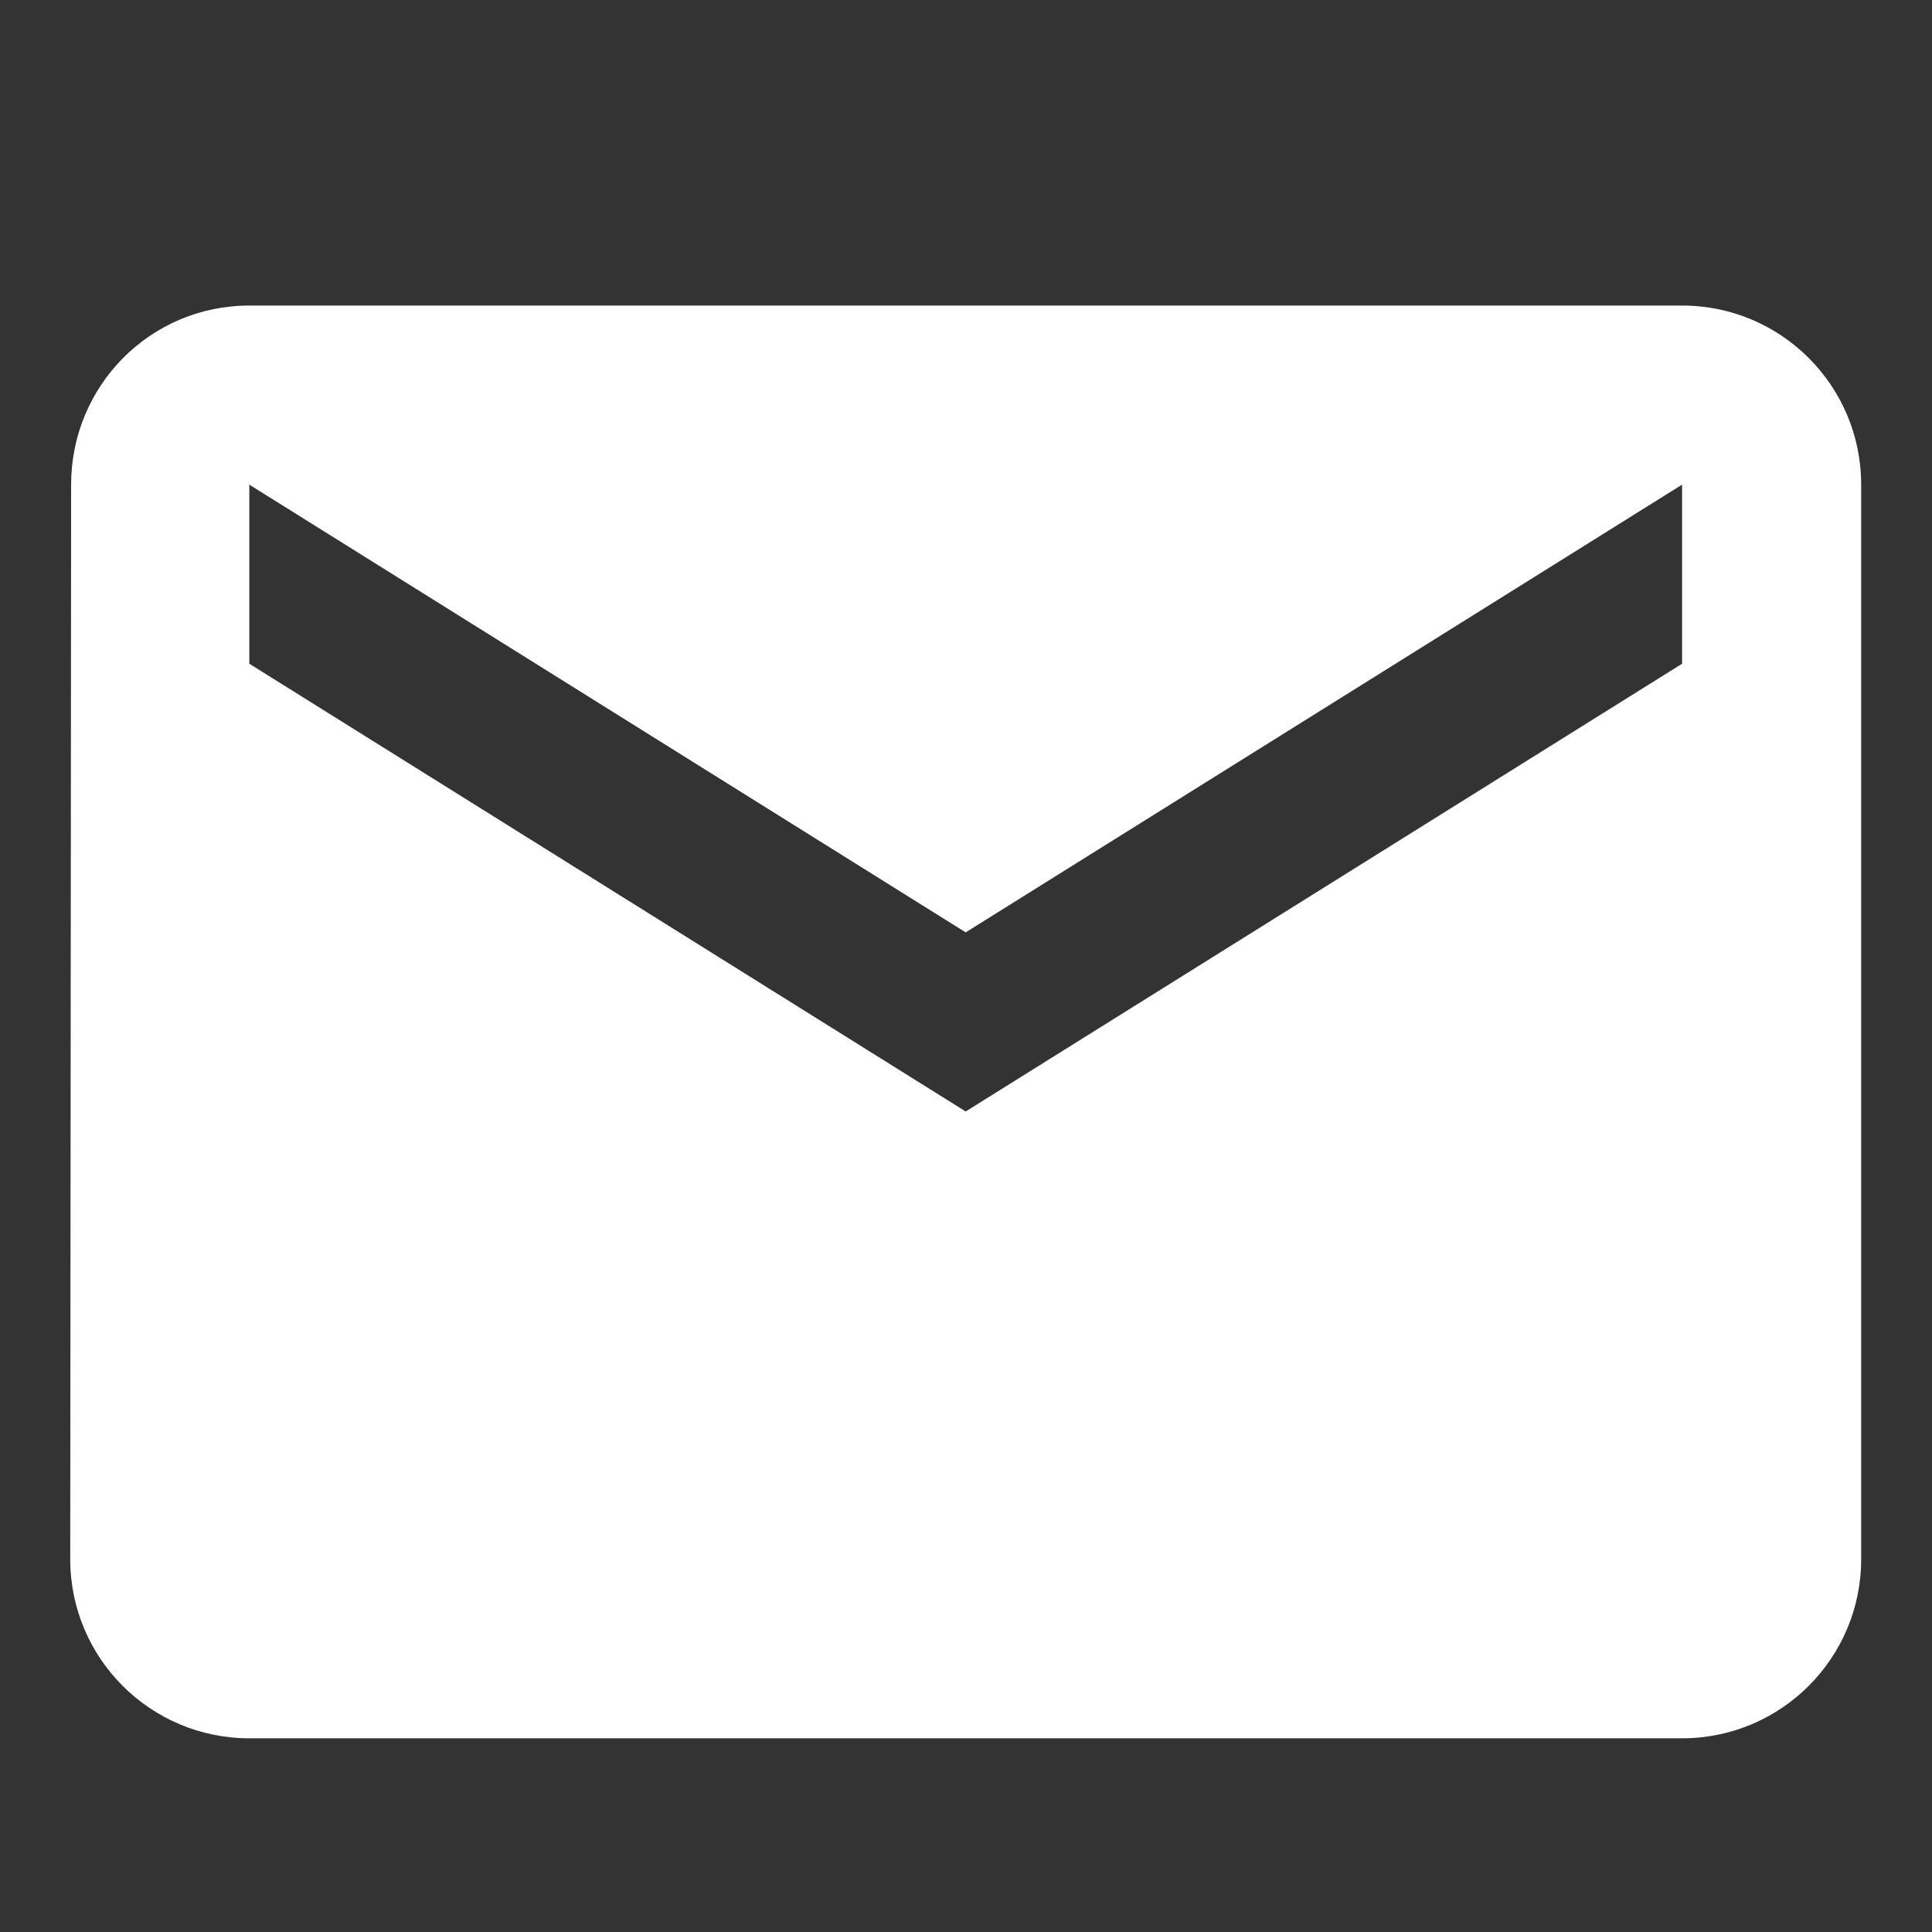 <svg version="1.2" preserveAspectRatio="xMidYMid meet" height="1000" viewBox="0 0 750 750" zoomAndPan="magnify" width="1000" xmlns:xlink="http://www.w3.org/1999/xlink" xmlns="http://www.w3.org/2000/svg"><rect x="0" y="0" width="750" height="750" fill="#333333" stroke="none"/><defs><clipPath id="db6386249e"><path d="M 27.258 118.613 L 722.508 118.613 L 722.508 675 L 27.258 675 Z M 27.258 118.613"></path></clipPath></defs><g id="19163864a9"><g clip-path="url(#db6386249e)" clip-rule="nonzero"><path d="M 652.98 118.613 L 96.785 118.613 C 58.371 118.613 27.609 149.723 27.609 188.137 L 27.262 605.281 C 27.262 643.695 58.371 674.809 96.785 674.809 L 652.98 674.809 C 691.391 674.809 722.504 643.695 722.504 605.281 L 722.504 188.137 C 722.504 149.723 691.391 118.613 652.98 118.613 Z M 652.98 257.66 L 374.883 431.473 L 96.785 257.66 L 96.785 188.137 L 374.883 361.945 L 652.98 188.137 Z M 652.98 257.66" style="stroke:none;fill-rule:nonzero;fill:#ffffff;fill-opacity:1;"></path></g></g></svg>